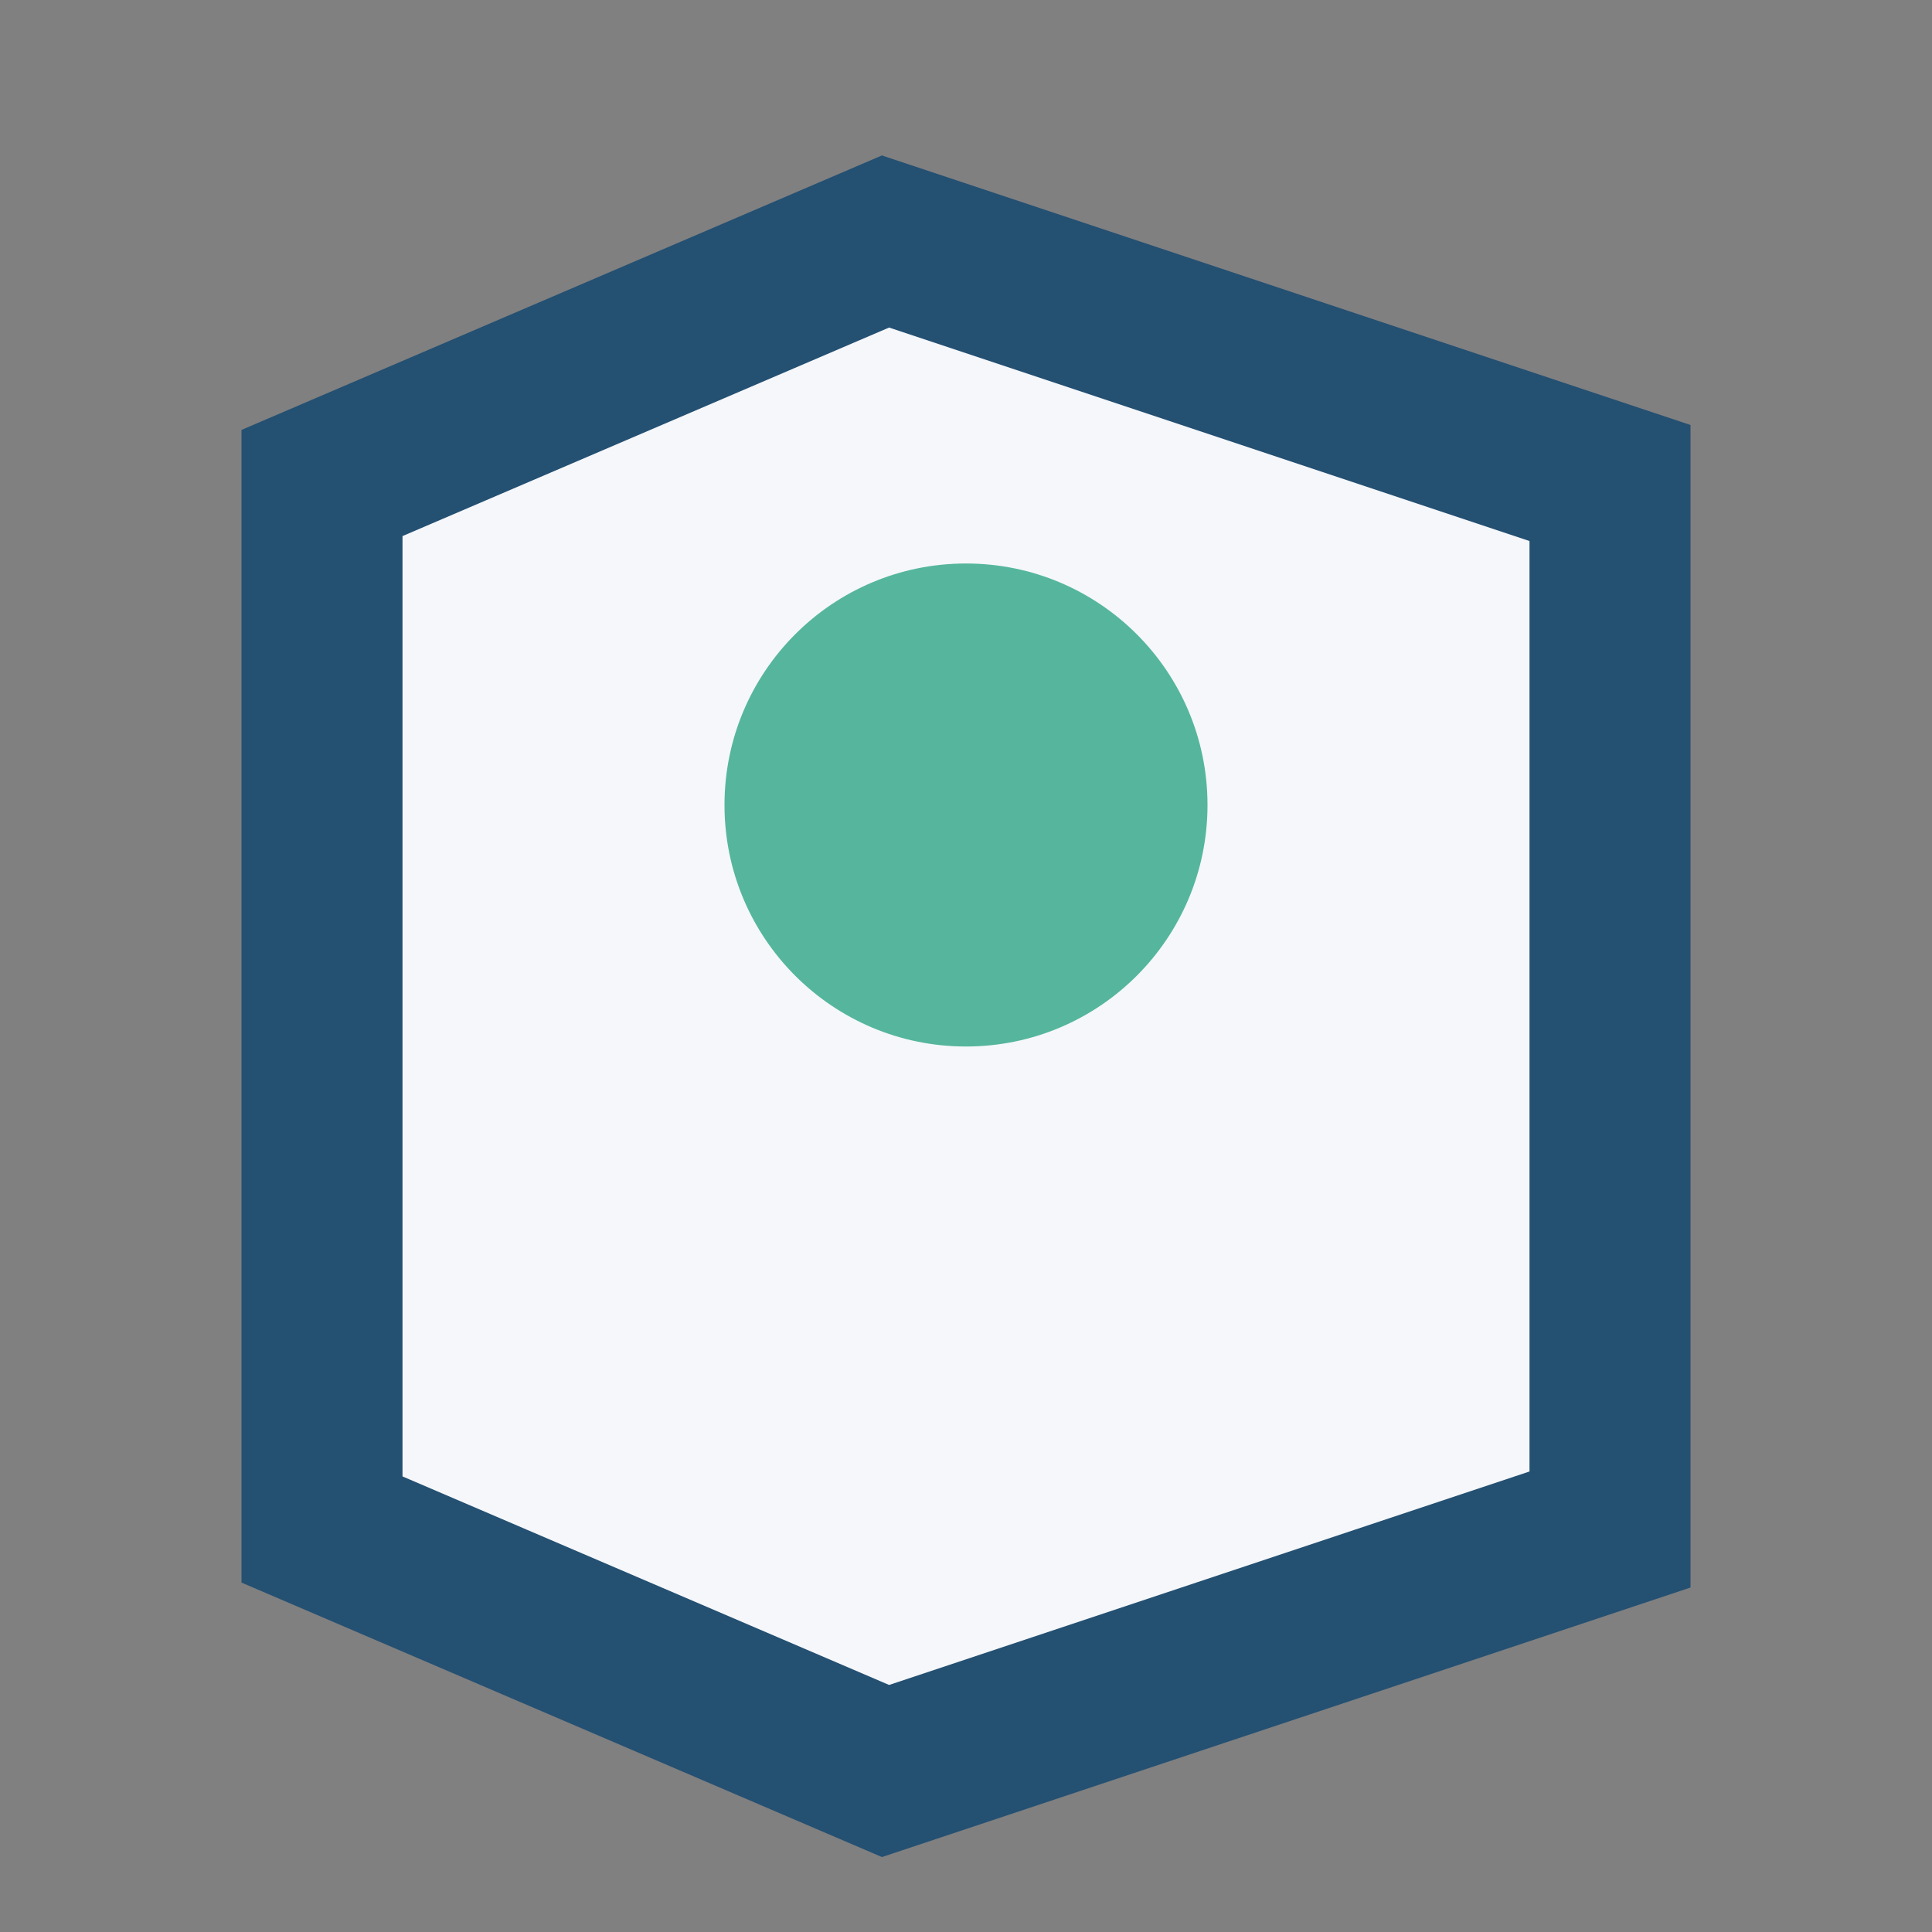 <?xml version="1.0" encoding="UTF-8"?>
<svg xmlns="http://www.w3.org/2000/svg" width="24" height="24" viewBox="0 0 24 24"><rect x="0" y="0" width="24" height="24" fill="#808080" stroke="none"/><path d="M4 6l7-3 9 3v13l-9 3-7-3V6Z" fill="#F5F7FA" stroke="#245072" stroke-width="2"/><circle cx="12" cy="10" r="3" fill="#55B69D"/></svg>